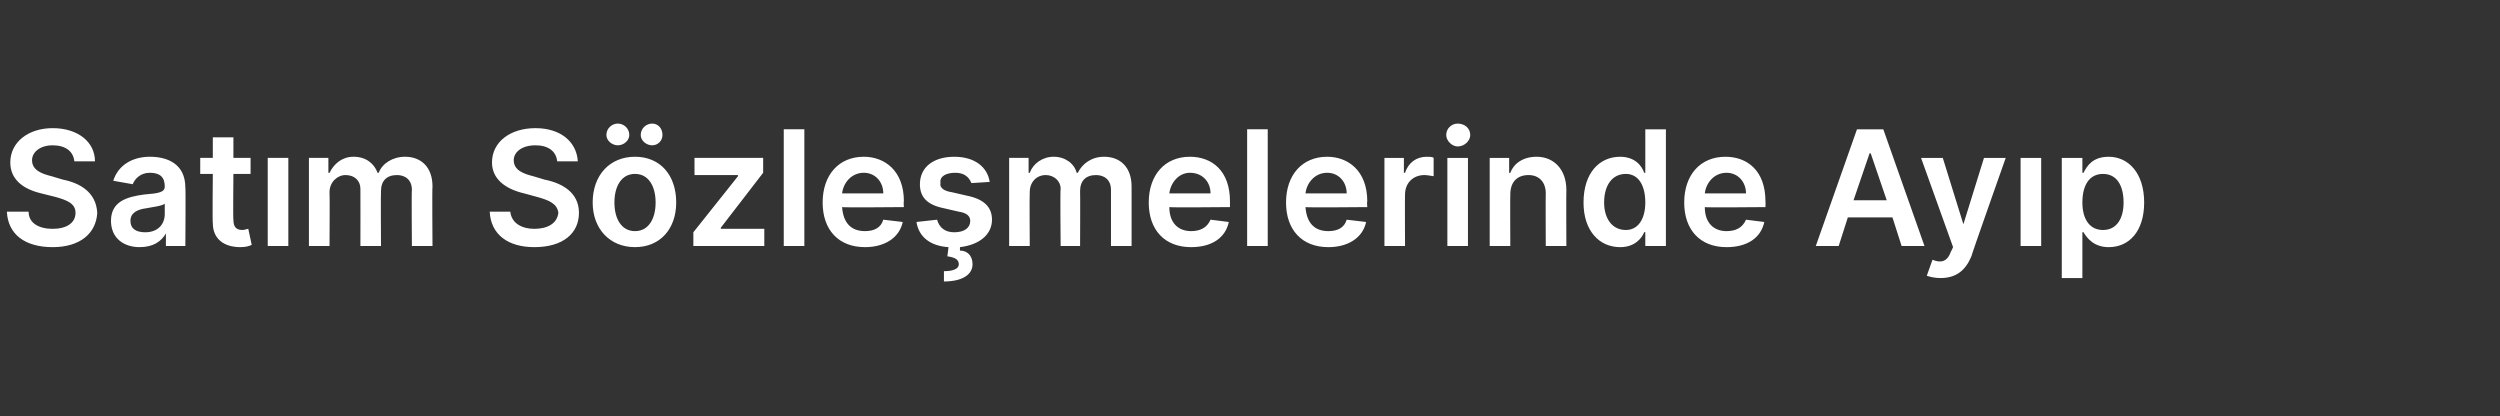 <?xml version="1.0" standalone="no"?><!DOCTYPE svg PUBLIC "-//W3C//DTD SVG 1.1//EN" "http://www.w3.org/Graphics/SVG/1.1/DTD/svg11.dtd"><svg xmlns="http://www.w3.org/2000/svg" version="1.1" width="218.5px" height="36.4px" viewBox="0 -1 218.5 36.4" style="top:-1px"><rect x="0" y="-1" width="218.5" height="36.4" fill="#333333" stroke="none"/><desc>Sat m S zle melerinde Ay p</desc><defs/><g id="Polygon130791"><path d="m4.6 11.7c-1.1 0-1.8.6-1.8 1.3c0 .9.9 1.2 1.7 1.4l1 .3c1.5.3 2.9 1.1 3 2.9c-.1 1.8-1.5 3-3.9 3c-2.4 0-3.9-1.1-4-3.1h1.9c0 1 .9 1.5 2.1 1.5c1.2 0 2-.5 2-1.4c0-.8-.7-1.1-1.8-1.4l-1.2-.3C1.9 15.5.9 14.6.9 13.2c0-1.8 1.6-3 3.7-3c2.2 0 3.7 1.2 3.7 2.9H6.5c-.1-.9-.8-1.4-1.9-1.4zm5.1 6.6c0-1.7 1.4-2.1 2.9-2.3c1.3-.1 1.8-.2 1.8-.7c0-.8-.4-1.2-1.3-1.2c-.8 0-1.3.5-1.5 1l-1.7-.3c.4-1.3 1.6-2.1 3.2-2.1c1.5 0 3.1.6 3.1 2.7c.04-.04 0 5.1 0 5.1h-1.7v-1.1s-.05.02 0 0c-.4.7-1.1 1.2-2.3 1.2c-1.4 0-2.5-.8-2.5-2.3zm4.7-.6v-.9c-.2.2-1.1.3-1.6.4c-.8.1-1.4.4-1.4 1.1c0 .7.5 1 1.3 1c1.1 0 1.7-.7 1.7-1.6zm7.5-3.5h-1.5s-.04 3.97 0 4c0 .7.3.9.8.9c.2 0 .4-.1.5-.1l.3 1.4c-.2.1-.5.2-1 .2c-1.4 0-2.4-.7-2.4-2.1c-.04-.03 0-4.3 0-4.3h-1.1v-1.4h1.1V11h1.8v1.8h1.5v1.4zm1.5-1.4h1.8v7.7h-1.8v-7.7zm3.6 0h1.7v1.3s.14.03.1 0c.4-.8 1.1-1.4 2.1-1.4c1.1 0 1.8.6 2.1 1.4h.1c.3-.8 1.2-1.4 2.3-1.4c1.4 0 2.4.9 2.4 2.6c-.04.05 0 5.2 0 5.2H36s-.04-4.88 0-4.9c0-.9-.6-1.3-1.3-1.3c-.9 0-1.4.5-1.4 1.4c-.03.01 0 4.8 0 4.8h-1.8s.01-4.95 0-5c0-.7-.5-1.2-1.3-1.2c-.7 0-1.4.6-1.4 1.5c.03.03 0 4.7 0 4.7H27v-7.7zm19.8-1.1c-1.2 0-1.9.6-1.9 1.3c0 .9.9 1.2 1.7 1.4l1 .3c1.5.3 3 1.1 3 2.9c0 1.8-1.4 3-3.9 3c-2.3 0-3.8-1.1-3.9-3.1h1.8c.1 1 1 1.5 2.1 1.5c1.2 0 2-.5 2.1-1.4c-.1-.8-.8-1.1-1.9-1.4l-1.1-.3c-1.7-.4-2.8-1.3-2.8-2.7c0-1.8 1.6-3 3.8-3c2.2 0 3.6 1.2 3.7 2.9h-1.8c-.1-.9-.8-1.4-1.9-1.4zm5 5c0-2.4 1.5-4 3.7-4c2.2 0 3.6 1.6 3.6 4c0 2.3-1.4 3.9-3.6 3.9c-2.2 0-3.7-1.6-3.7-3.9zm5.5 0c0-1.4-.6-2.5-1.8-2.5c-1.2 0-1.8 1.1-1.8 2.5c0 1.4.6 2.5 1.8 2.5c1.2 0 1.8-1.1 1.8-2.5zM53 10.8c0-.6.5-1 1-1c.5 0 1 .4 1 1c0 .5-.5.9-1 .9c-.5 0-1-.4-1-.9zm3 0c0-.6.5-1 1-1c.5 0 .9.4.9 1c0 .5-.4.9-.9.9c-.5 0-1-.4-1-.9zm4.6 8.5l3.9-4.9v-.1h-3.8v-1.5h6v1.3L63 18.9v.1h3.8v1.5h-6.2v-1.2zm9.7 1.2h-1.8V10.3h1.8v10.2zm1.6-3.8c0-2.4 1.4-4 3.6-4c1.8 0 3.5 1.2 3.5 3.9c-.04-.01 0 .5 0 .5c0 0-5.36.05-5.4 0c.1 1.4.8 2.1 2 2.1c.8 0 1.4-.3 1.6-1l1.7.2c-.3 1.4-1.6 2.2-3.3 2.2c-2.3 0-3.7-1.5-3.7-3.9zm5.3-.8c0-1-.7-1.8-1.7-1.8c-1.1 0-1.8.9-1.9 1.8h3.6zm7.7-.9c-.2-.5-.6-.9-1.4-.9c-.8 0-1.4.3-1.3.9c-.1.4.3.7 1 .8l1.3.3c1.5.3 2.2 1 2.2 2.1c0 1.3-1.1 2.2-2.8 2.4v.3c.6 0 1.1.4 1.1 1.2c0 .9-.9 1.5-2.5 1.5v-.9c.8 0 1.3-.2 1.3-.6c0-.4-.3-.6-1-.7l.1-.8c-1.6-.1-2.6-.9-2.8-2.2l1.8-.2c.2.7.7 1.1 1.5 1.1c.9 0 1.4-.4 1.4-1c0-.4-.3-.7-1-.8l-1.3-.3c-1.5-.3-2.1-1-2.1-2.1c0-1.5 1.2-2.4 3-2.4c1.8 0 2.9.9 3.1 2.2l-1.6.1zm3.3-2.2h1.7v1.3s.08.03.1 0c.3-.8 1.1-1.4 2.1-1.4c1 0 1.8.6 2 1.4h.1c.4-.8 1.2-1.4 2.3-1.4c1.4 0 2.4.9 2.4 2.6v5.2h-1.8v-4.9c0-.9-.6-1.3-1.3-1.3c-.9 0-1.4.5-1.4 1.4c.02.01 0 4.8 0 4.8h-1.7s-.05-4.95 0-5c0-.7-.6-1.2-1.3-1.2c-.8 0-1.4.6-1.4 1.5c-.03.03 0 4.7 0 4.7h-1.8v-7.7zm12.2 3.9c0-2.4 1.4-4 3.6-4c1.9 0 3.5 1.2 3.5 3.9v.5s-5.31.05-5.3 0c0 1.4.8 2.1 1.9 2.1c.8 0 1.4-.3 1.7-1l1.6.2c-.3 1.4-1.5 2.2-3.3 2.2c-2.3 0-3.7-1.5-3.7-3.9zm5.4-.8c0-1-.7-1.8-1.8-1.8c-1 0-1.7.9-1.8 1.8h3.6zm5 4.6H109V10.3h1.8v10.2zm1.6-3.8c0-2.4 1.4-4 3.6-4c1.8 0 3.5 1.2 3.5 3.9c-.04-.01 0 .5 0 .5c0 0-5.36.05-5.4 0c.1 1.4.8 2.1 2 2.1c.8 0 1.4-.3 1.6-1l1.7.2c-.3 1.4-1.6 2.2-3.3 2.2c-2.3 0-3.7-1.5-3.7-3.9zm5.3-.8c0-1-.7-1.8-1.7-1.8c-1.1 0-1.8.9-1.9 1.8h3.6zm3.3-3.1h1.7v1.3h.1c.3-.9 1-1.4 1.9-1.4c.2 0 .5 0 .6.1v1.6c-.1 0-.5-.1-.8-.1c-1 0-1.7.7-1.7 1.7c-.02-.02 0 4.5 0 4.5H121v-7.7zm5.5 0h1.8v7.7h-1.8v-7.7zm-.1-2c0-.6.5-1 1-1c.6 0 1.1.4 1.1 1c0 .5-.5 1-1.1 1c-.5 0-1-.5-1-1zm5.6 9.7h-1.8v-7.7h1.7v1.3s.09.03.1 0c.3-.8 1.1-1.4 2.3-1.4c1.5 0 2.6 1.1 2.6 2.9c-.02.01 0 4.9 0 4.9h-1.8s-.02-4.61 0-4.6c0-1-.6-1.6-1.5-1.6c-1 0-1.6.6-1.6 1.7c-.02 0 0 4.5 0 4.5zm6.4-3.8c0-2.6 1.4-4 3.2-4c1.3 0 1.9.8 2.1 1.4h.1v-3.8h1.8v10.2h-1.8v-1.2s-.06-.03-.1 0c-.2.5-.8 1.3-2.1 1.3c-1.8 0-3.2-1.4-3.2-3.9zm5.4 0c0-1.5-.6-2.5-1.7-2.5c-1.2 0-1.9 1-1.9 2.5c0 1.4.7 2.4 1.9 2.4c1.1 0 1.7-1 1.7-2.4zm3.4 0c0-2.4 1.4-4 3.6-4c1.9 0 3.5 1.2 3.5 3.9c.02-.01 0 .5 0 .5c0 0-5.3.05-5.3 0c0 1.4.8 2.1 1.9 2.1c.8 0 1.4-.3 1.7-1l1.6.2c-.3 1.4-1.5 2.2-3.3 2.2c-2.3 0-3.7-1.5-3.7-3.9zm5.4-.8c0-1-.7-1.8-1.7-1.8c-1.1 0-1.8.9-1.9 1.8h3.6zm6.1 4.6l3.6-10.2h2.3l3.6 10.2h-2l-.8-2.5h-3.9l-.8 2.5h-2zm6.2-4l-1.4-4.1h-.1l-1.4 4.1h2.9zm3.5 6.6l.5-1.4c.7.3 1.3.2 1.6-.7c0 .04.2-.4.2-.4l-2.8-7.8h1.9l1.8 5.8l1.8-5.8h1.9s-3.04 8.6-3 8.6c-.5 1.2-1.3 1.9-2.7 1.9c-.5 0-.9-.1-1.2-.2zm8.2-10.3h1.8v7.7h-1.8v-7.7zm3.6 0h1.8v1.3h.1c.3-.6.8-1.4 2.2-1.4c1.7 0 3.1 1.4 3.1 4c0 2.5-1.3 3.9-3.1 3.9c-1.3 0-1.9-.8-2.2-1.3c-.01-.03-.1 0-.1 0v4h-1.8V12.8zm3.6 6.3c1.2 0 1.8-1 1.8-2.4c0-1.5-.6-2.5-1.8-2.5c-1.2 0-1.8 1-1.8 2.5c0 1.4.6 2.4 1.8 2.4z" stroke="none" fill="#fff"/></g></svg>